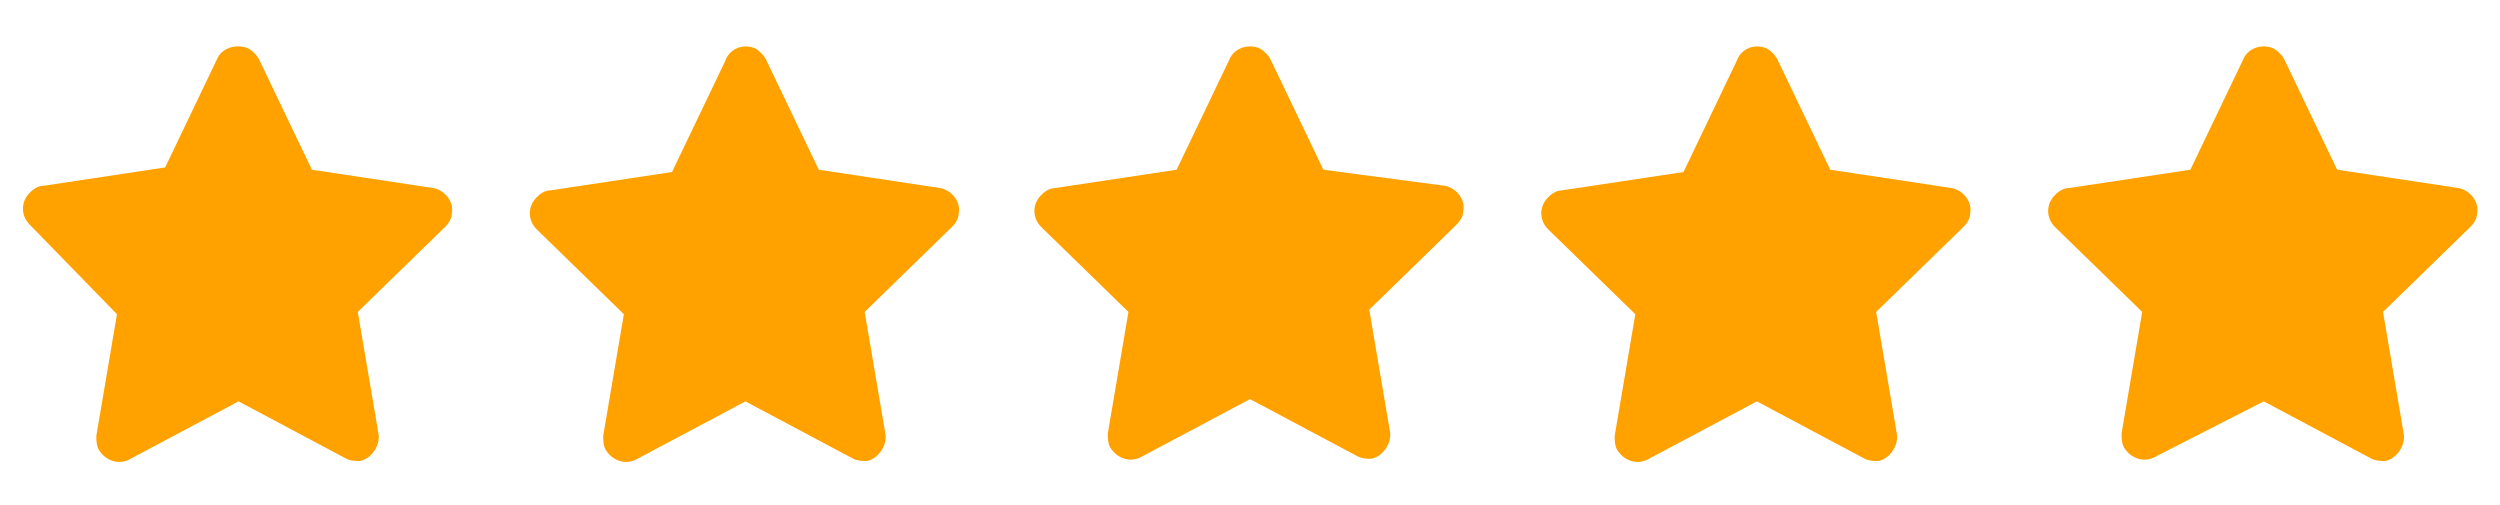 <?xml version="1.0" encoding="utf-8"?>
<!-- Generator: Adobe Illustrator 27.3.1, SVG Export Plug-In . SVG Version: 6.00 Build 0)  -->
<svg version="1.1" id="Layer_1" xmlns="http://www.w3.org/2000/svg" xmlns:xlink="http://www.w3.org/1999/xlink" x="0px" y="0px"
	 viewBox="0 0 109 22" style="enable-background:new 0 0 109 22;" xml:space="preserve">
<style type="text/css">
	.st0{fill-rule:evenodd;clip-rule:evenodd;fill:#FFA200;}
</style>
<g id="rating-on">
	<path id="Combined-Shape-Copy" class="st0" d="M10.8,2.1c0.2,0.1,0.4,0.3,0.5,0.5l2.3,4.8l5.3,0.8c0.5,0.1,0.9,0.6,0.8,1.1
		c0,0.2-0.1,0.4-0.3,0.6l-3.8,3.7l0.9,5.3c0.1,0.5-0.3,1.1-0.8,1.2c-0.2,0-0.4,0-0.6-0.1l-4.7-2.5l-4.7,2.5
		c-0.5,0.3-1.1,0.1-1.4-0.4c-0.1-0.2-0.1-0.4-0.1-0.6l0.9-5.3L1.3,9.8c-0.4-0.4-0.4-1,0-1.4c0.2-0.2,0.4-0.3,0.6-0.3l5.3-0.8
		l2.3-4.8C9.7,2.1,10.3,1.9,10.8,2.1z M32.9,2.1c0.2,0.1,0.4,0.3,0.5,0.5l2.3,4.8l5.3,0.8c0.5,0.1,0.9,0.6,0.8,1.1
		c0,0.2-0.1,0.4-0.3,0.6l-3.8,3.7l0.9,5.3c0.1,0.5-0.3,1.1-0.8,1.2c-0.2,0-0.4,0-0.6-0.1l-4.7-2.5l-4.7,2.5
		c-0.5,0.3-1.1,0.1-1.4-0.4c-0.1-0.2-0.1-0.4-0.1-0.6l0.9-5.3l-3.8-3.7c-0.4-0.4-0.4-1,0-1.4c0.2-0.2,0.4-0.3,0.6-0.3l5.3-0.8
		l2.3-4.8C31.8,2.1,32.4,1.9,32.9,2.1z M54.9,2.1c0.2,0.1,0.4,0.3,0.5,0.5l2.3,4.8L63,8.1c0.5,0.1,0.9,0.6,0.8,1.1
		c0,0.2-0.1,0.4-0.3,0.6l-3.8,3.7l0.9,5.3c0.1,0.5-0.3,1.1-0.8,1.2c-0.2,0-0.4,0-0.6-0.1l-4.7-2.5l-4.7,2.5
		c-0.5,0.3-1.1,0.1-1.4-0.4c-0.1-0.2-0.1-0.4-0.1-0.6l0.9-5.3l-3.8-3.7c-0.4-0.4-0.4-1,0-1.4c0.2-0.2,0.4-0.3,0.6-0.3l5.3-0.8
		l2.3-4.8C53.8,2.1,54.4,1.9,54.9,2.1z M77,2.1c0.2,0.1,0.4,0.3,0.5,0.5l2.3,4.8l5.3,0.8c0.5,0.1,0.9,0.6,0.8,1.1
		c0,0.2-0.1,0.4-0.3,0.6l-3.8,3.7l0.9,5.3c0.1,0.5-0.3,1.1-0.8,1.2c-0.2,0-0.4,0-0.6-0.1l-4.7-2.5l-4.7,2.5
		c-0.5,0.3-1.1,0.1-1.4-0.4c-0.1-0.2-0.1-0.4-0.1-0.6l0.9-5.3l-3.8-3.7c-0.4-0.4-0.4-1,0-1.4c0.2-0.2,0.4-0.3,0.6-0.3l5.3-0.8
		l2.3-4.8C75.9,2.1,76.5,1.9,77,2.1z M99.1,2.1c0.2,0.1,0.4,0.3,0.5,0.5l2.3,4.8l5.3,0.8c0.5,0.1,0.9,0.6,0.8,1.1
		c0,0.2-0.1,0.4-0.3,0.6l-3.8,3.7l0.9,5.3c0.1,0.5-0.3,1.1-0.8,1.2c-0.2,0-0.4,0-0.6-0.1l-4.7-2.5L94,19.9c-0.5,0.3-1.1,0.1-1.4-0.4
		c-0.1-0.2-0.1-0.4-0.1-0.6l0.9-5.3l-3.8-3.7c-0.4-0.4-0.4-1,0-1.4c0.2-0.2,0.4-0.3,0.6-0.3l5.3-0.8l2.3-4.8
		C98,2.1,98.6,1.9,99.1,2.1z"/>
</g>
</svg>
